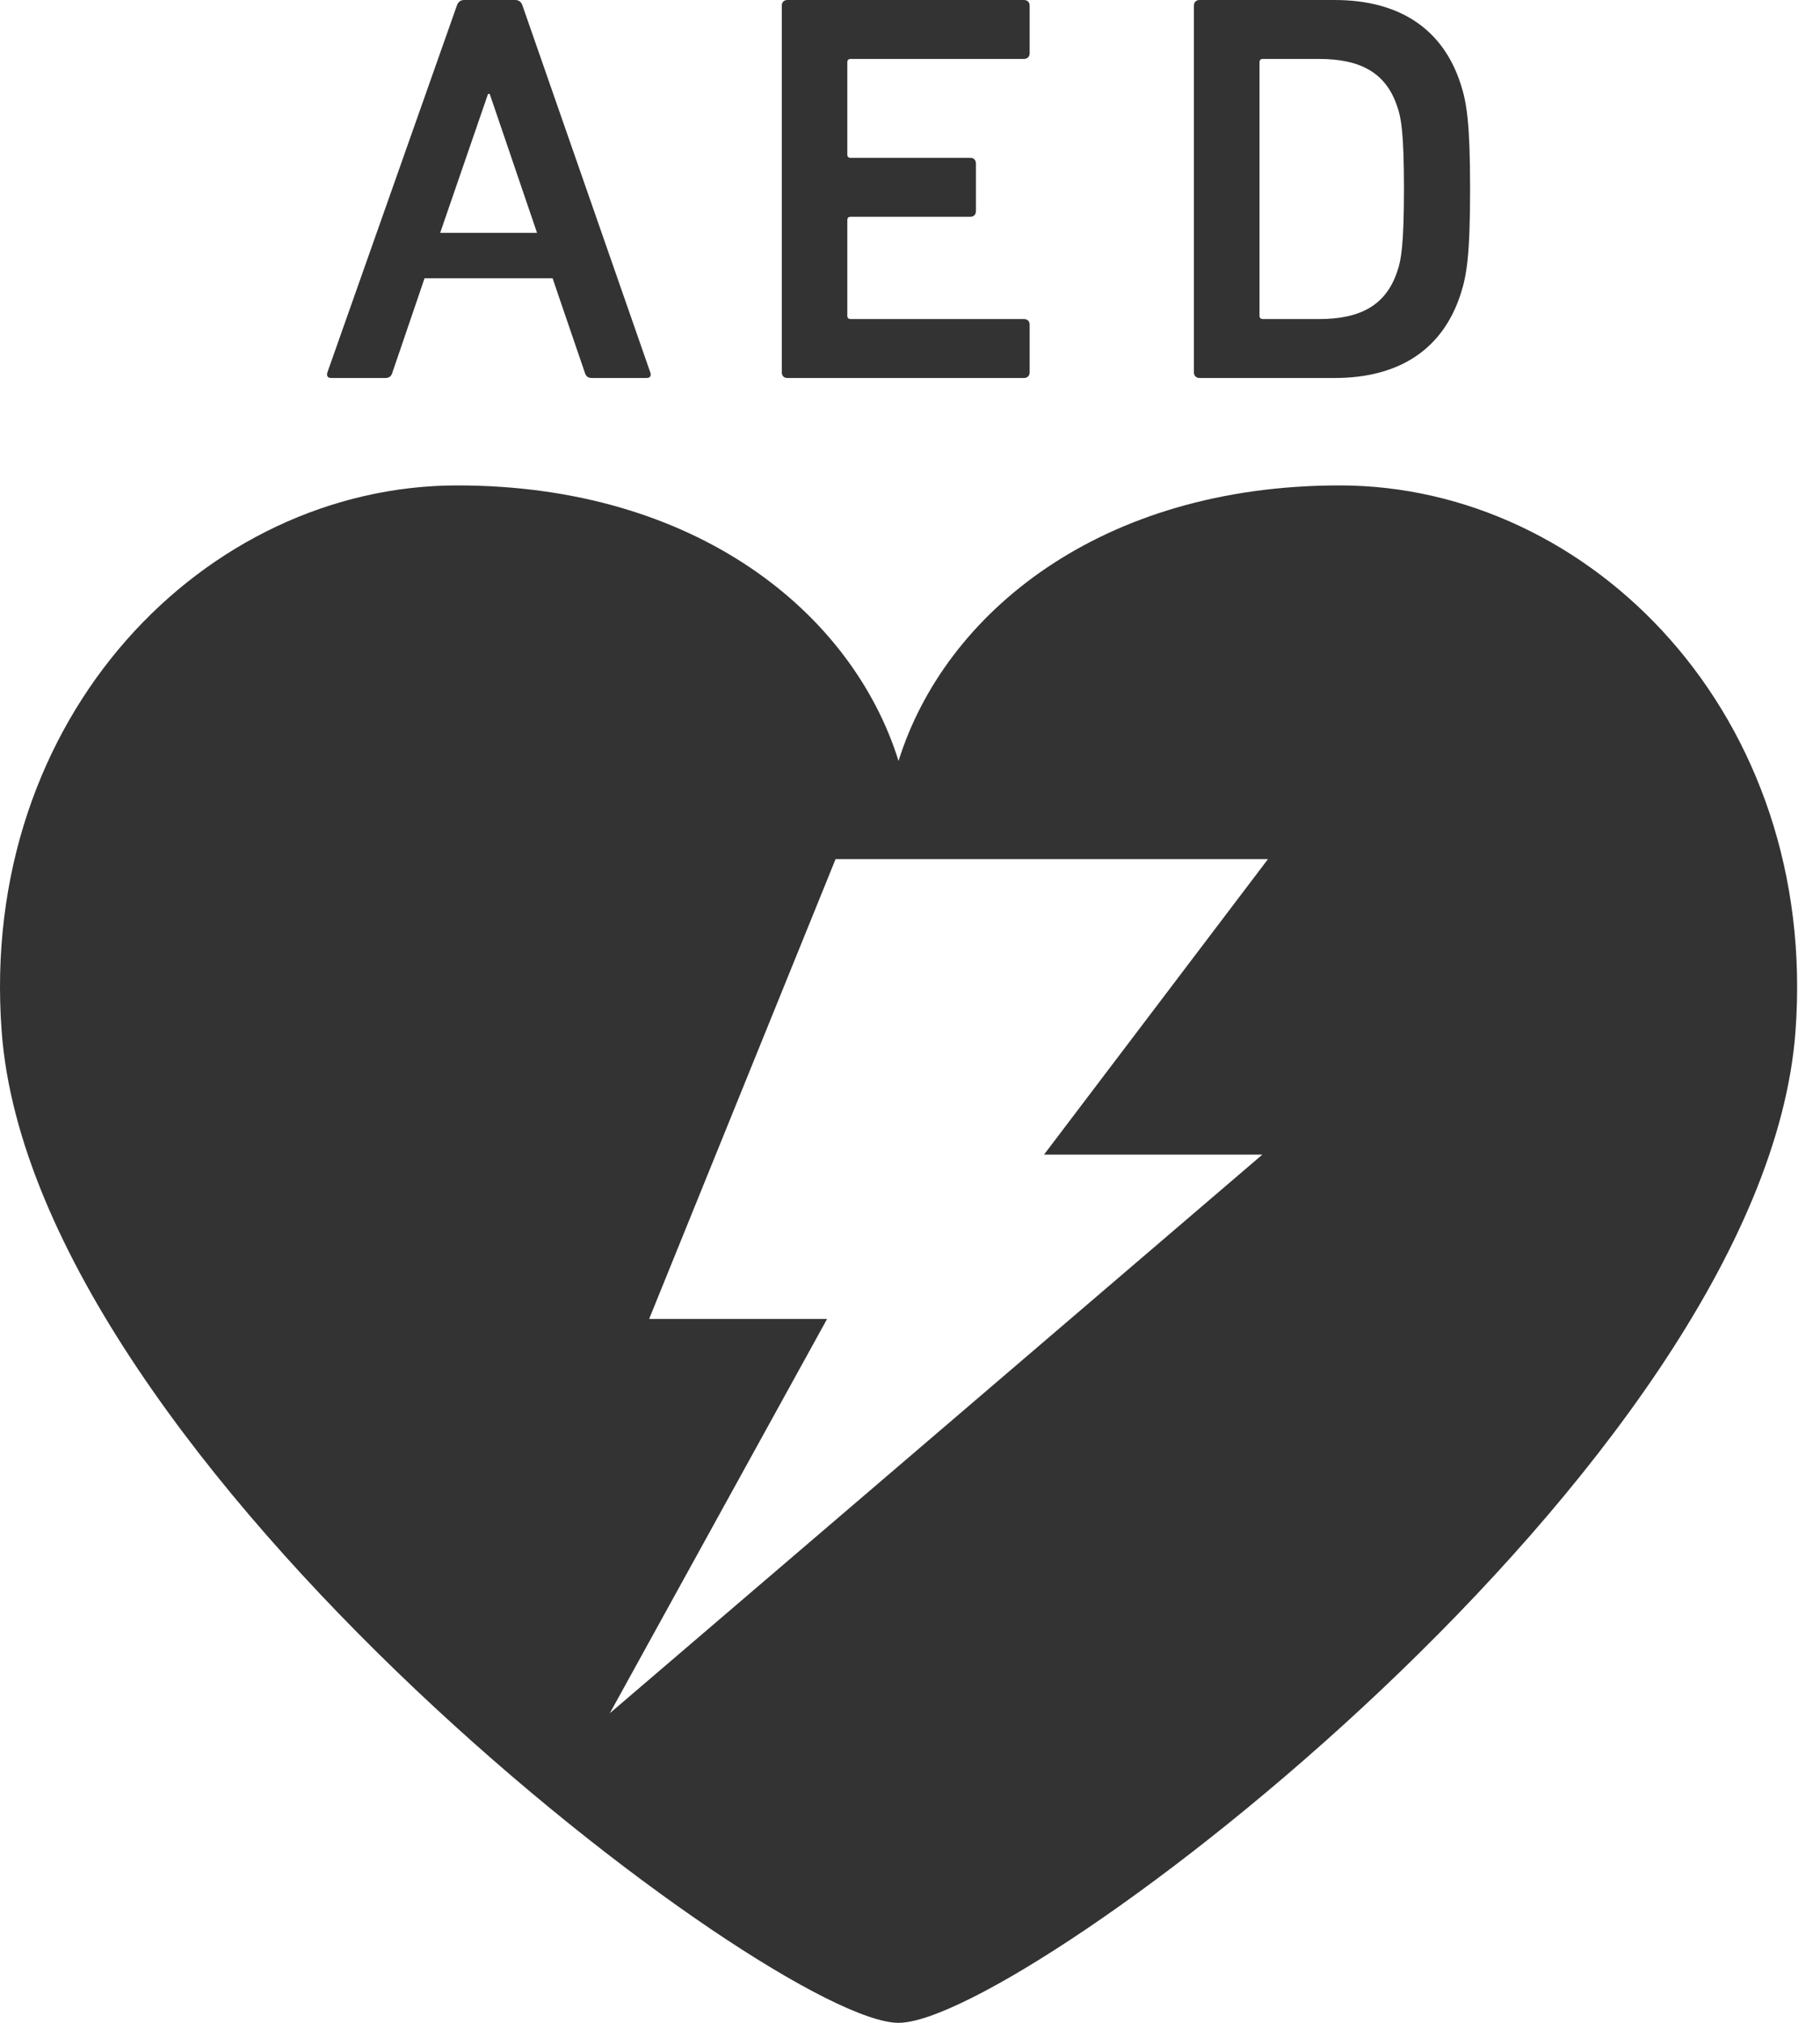<svg xmlns="http://www.w3.org/2000/svg" width="27" height="30" viewBox="0 0 27 30" fill="none">
  <path d="M19.875 7.199C16.34 7.199 14.02 9.08 13.33 11.285C12.641 9.08 10.321 7.199 6.785 7.199C3.052 7.199 -0.325 10.621 0.025 15.3C0.505 21.72 11.485 30 13.33 30C15.176 30 26.156 21.72 26.636 15.3C26.985 10.621 23.609 7.199 19.875 7.199ZM18.727 17.124L9.047 25.408L12.27 19.561H9.63L12.396 12.741H18.811L15.488 17.124H18.727V17.124Z" fill="#333333"/>
  <path d="M4.916 5.606H5.715C5.773 5.606 5.806 5.581 5.822 5.523L6.193 4.436L6.298 4.127H8.198L8.303 4.436L8.675 5.523C8.691 5.581 8.724 5.606 8.782 5.606H9.59C9.647 5.606 9.664 5.572 9.647 5.523L7.751 0.082C7.735 0.034 7.702 0 7.644 0H6.885C6.828 0 6.794 0.034 6.778 0.082L4.857 5.523C4.842 5.572 4.857 5.606 4.916 5.606ZM7.24 1.393H7.265L7.967 3.453H6.53L7.24 1.393Z" fill="#333333"/>
  <path d="M11.68 5.606H15.192C15.241 5.606 15.275 5.572 15.275 5.523V4.814C15.275 4.764 15.241 4.732 15.192 4.732H12.62C12.587 4.732 12.57 4.715 12.57 4.682V3.265C12.57 3.232 12.587 3.215 12.62 3.215H14.397C14.445 3.215 14.478 3.182 14.478 3.133V2.424C14.478 2.374 14.445 2.341 14.397 2.341H12.62C12.587 2.341 12.57 2.325 12.57 2.292V0.925C12.57 0.89 12.587 0.874 12.62 0.874H15.192C15.241 0.874 15.275 0.84 15.275 0.791V0.082C15.275 0.034 15.241 0 15.192 0H11.68C11.63 0 11.598 0.034 11.598 0.082V5.523C11.598 5.572 11.63 5.606 11.68 5.606Z" fill="#333333"/>
  <path d="M17.794 5.606H19.798C20.762 5.606 21.405 5.177 21.669 4.361C21.76 4.081 21.809 3.776 21.809 2.802C21.809 1.83 21.76 1.525 21.669 1.245C21.405 0.429 20.762 0 19.797 0H17.794C17.745 0 17.712 0.034 17.712 0.082V5.523C17.712 5.572 17.745 5.606 17.794 5.606ZM18.685 0.925C18.685 0.89 18.702 0.874 18.735 0.874H19.567C20.185 0.874 20.564 1.08 20.729 1.583C20.787 1.74 20.828 1.987 20.828 2.802C20.828 3.611 20.787 3.867 20.729 4.023C20.564 4.525 20.185 4.732 19.567 4.732H18.735C18.702 4.732 18.685 4.715 18.685 4.682V0.925Z" fill="#333333"/>
</svg>
